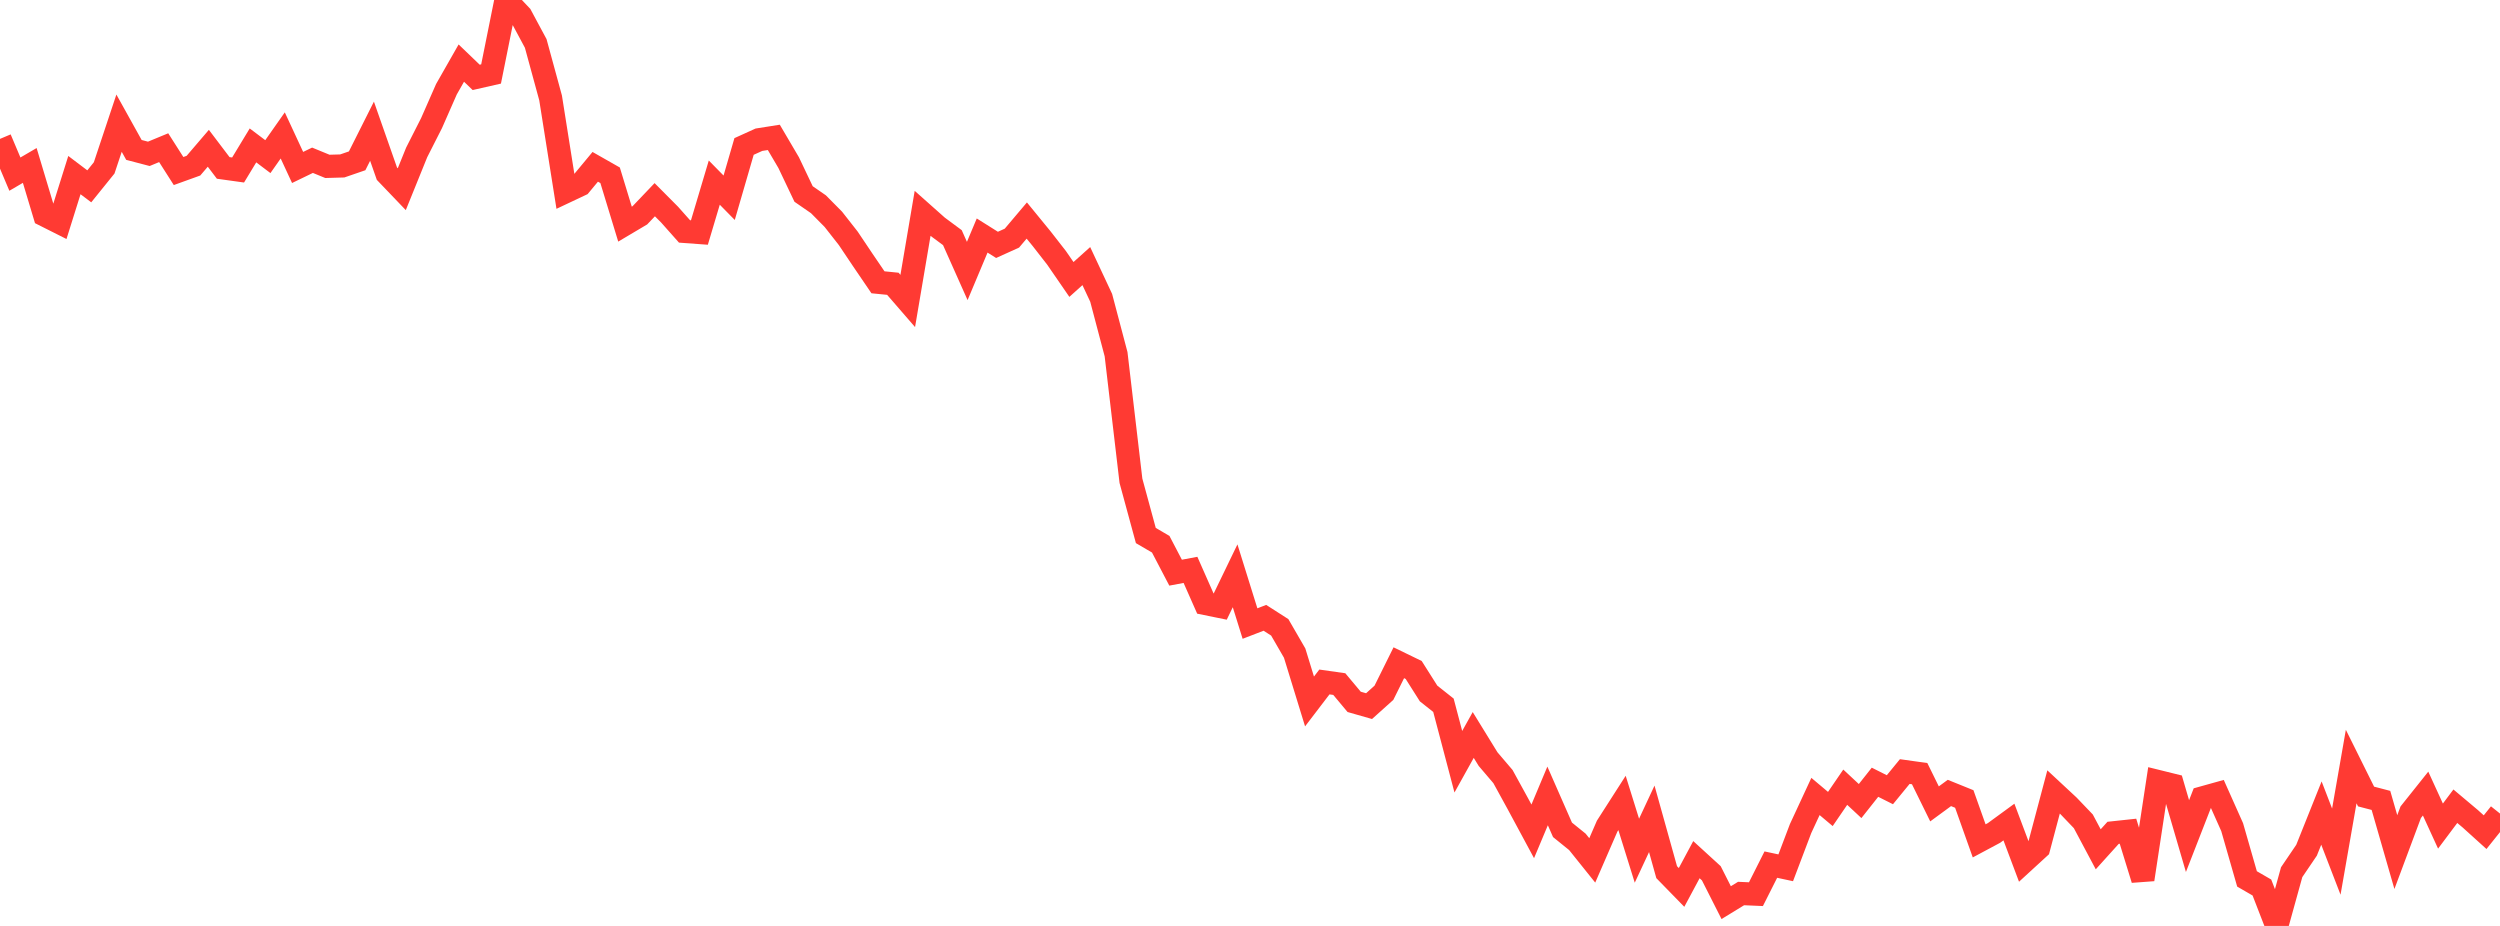 <?xml version="1.0" standalone="no"?>
<!DOCTYPE svg PUBLIC "-//W3C//DTD SVG 1.1//EN" "http://www.w3.org/Graphics/SVG/1.1/DTD/svg11.dtd">

<svg width="135" height="50" viewBox="0 0 135 50" preserveAspectRatio="none" 
  xmlns="http://www.w3.org/2000/svg"
  xmlns:xlink="http://www.w3.org/1999/xlink">


<polyline points="0.0, 7.5 0.804, 9.403 1.607, 8.934 2.411, 11.614 3.214, 12.018 4.018, 9.455 4.821, 10.062 5.625, 9.066 6.429, 6.651 7.232, 8.096 8.036, 8.307 8.839, 7.975 9.643, 9.236 10.446, 8.946 11.25, 8.007 12.054, 9.068 12.857, 9.18 13.661, 7.852 14.464, 8.458 15.268, 7.313 16.071, 9.043 16.875, 8.654 17.679, 8.984 18.482, 8.961 19.286, 8.684 20.089, 7.085 20.893, 9.378 21.696, 10.217 22.5, 8.231 23.304, 6.646 24.107, 4.819 24.911, 3.407 25.714, 4.178 26.518, 3.995 27.321, 0.0 28.125, 0.849 28.929, 2.346 29.732, 5.288 30.536, 10.356 31.339, 9.977 32.143, 9.008 32.946, 9.465 33.75, 12.103 34.554, 11.626 35.357, 10.784 36.161, 11.593 36.964, 12.497 37.768, 12.556 38.571, 9.861 39.375, 10.679 40.179, 7.909 40.982, 7.545 41.786, 7.418 42.589, 8.784 43.393, 10.475 44.196, 11.03 45.0, 11.842 45.804, 12.867 46.607, 14.064 47.411, 15.244 48.214, 15.324 49.018, 16.252 49.821, 11.522 50.625, 12.237 51.429, 12.833 52.232, 14.633 53.036, 12.718 53.839, 13.223 54.643, 12.859 55.446, 11.909 56.25, 12.892 57.054, 13.924 57.857, 15.091 58.661, 14.369 59.464, 16.084 60.268, 19.128 61.071, 25.962 61.875, 28.918 62.679, 29.388 63.482, 30.924 64.286, 30.773 65.089, 32.59 65.893, 32.754 66.696, 31.093 67.5, 33.672 68.304, 33.362 69.107, 33.877 69.911, 35.267 70.714, 37.879 71.518, 36.826 72.321, 36.94 73.125, 37.901 73.929, 38.131 74.732, 37.41 75.536, 35.788 76.339, 36.178 77.143, 37.448 77.946, 38.084 78.75, 41.134 79.554, 39.688 80.357, 40.993 81.161, 41.936 81.964, 43.4 82.768, 44.893 83.571, 42.98 84.375, 44.811 85.179, 45.461 85.982, 46.462 86.786, 44.612 87.589, 43.359 88.393, 45.938 89.196, 44.217 90.0, 47.097 90.804, 47.921 91.607, 46.422 92.411, 47.157 93.214, 48.742 94.018, 48.25 94.821, 48.285 95.625, 46.689 96.429, 46.861 97.232, 44.742 98.036, 43.009 98.839, 43.685 99.643, 42.509 100.446, 43.257 101.25, 42.241 102.054, 42.645 102.857, 41.664 103.661, 41.777 104.464, 43.41 105.268, 42.82 106.071, 43.145 106.875, 45.407 107.679, 44.977 108.482, 44.39 109.286, 46.528 110.089, 45.792 110.893, 42.765 111.696, 43.512 112.5, 44.352 113.304, 45.862 114.107, 44.972 114.911, 44.886 115.714, 47.49 116.518, 42.198 117.321, 42.397 118.125, 45.149 118.929, 43.087 119.732, 42.863 120.536, 44.665 121.339, 47.461 122.143, 47.926 122.946, 50.0 123.75, 47.097 124.554, 45.912 125.357, 43.905 126.161, 45.988 126.964, 41.393 127.768, 43.012 128.571, 43.222 129.375, 46.014 130.179, 43.86 130.982, 42.853 131.786, 44.609 132.589, 43.536 133.393, 44.212 134.196, 44.938 135.0, 43.932" fill="none" stroke="#ff3a33" stroke-width="1.25"/>

</svg>